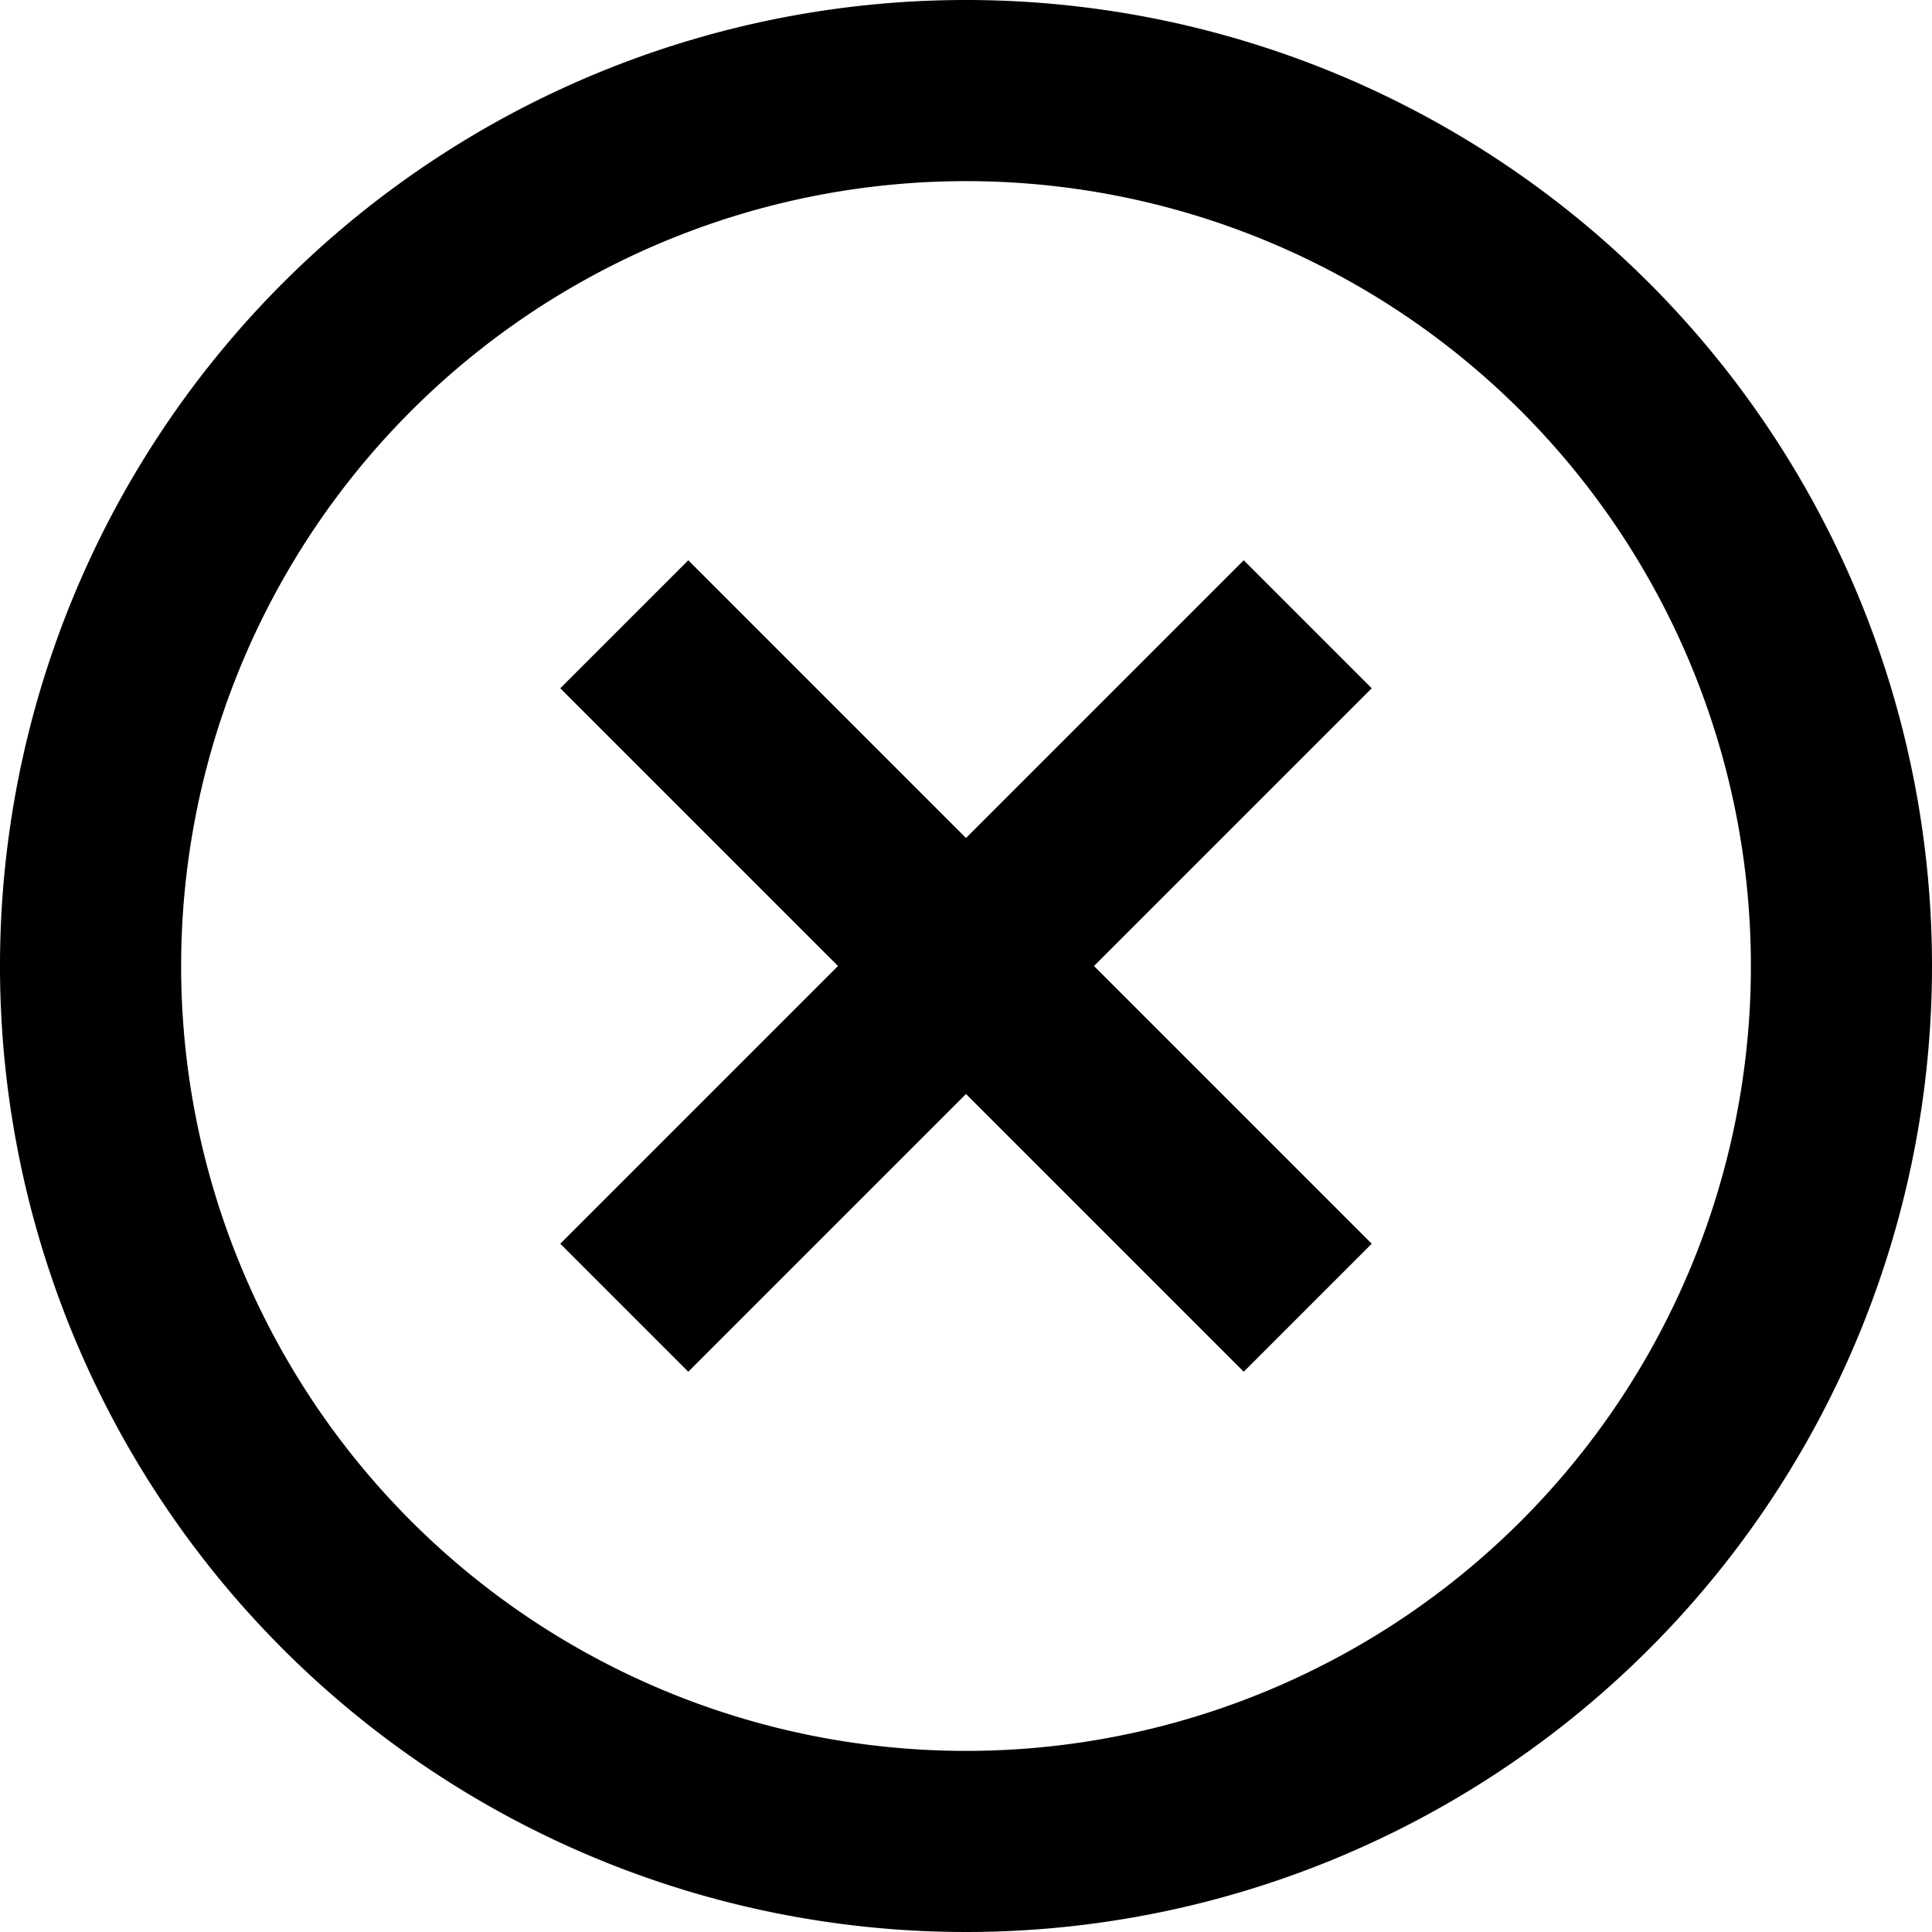 <svg id="Layer_1" data-name="Layer 1" xmlns="http://www.w3.org/2000/svg" viewBox="0 0 32 32"><title>aborted-icon</title><path d="M16,0A16,16,0,1,0,32,16,16,16,0,0,0,16,0Zm1.69,28.89a13,13,0,1,1,11.2-11.2A13,13,0,0,1,17.69,28.89Z"/><polygon points="20.6 9.28 16 13.88 11.4 9.28 9.28 11.4 13.88 16 9.28 20.6 11.4 22.72 16 18.12 20.6 22.72 22.72 20.6 18.12 16 22.72 11.4 20.6 9.28"/></svg>
